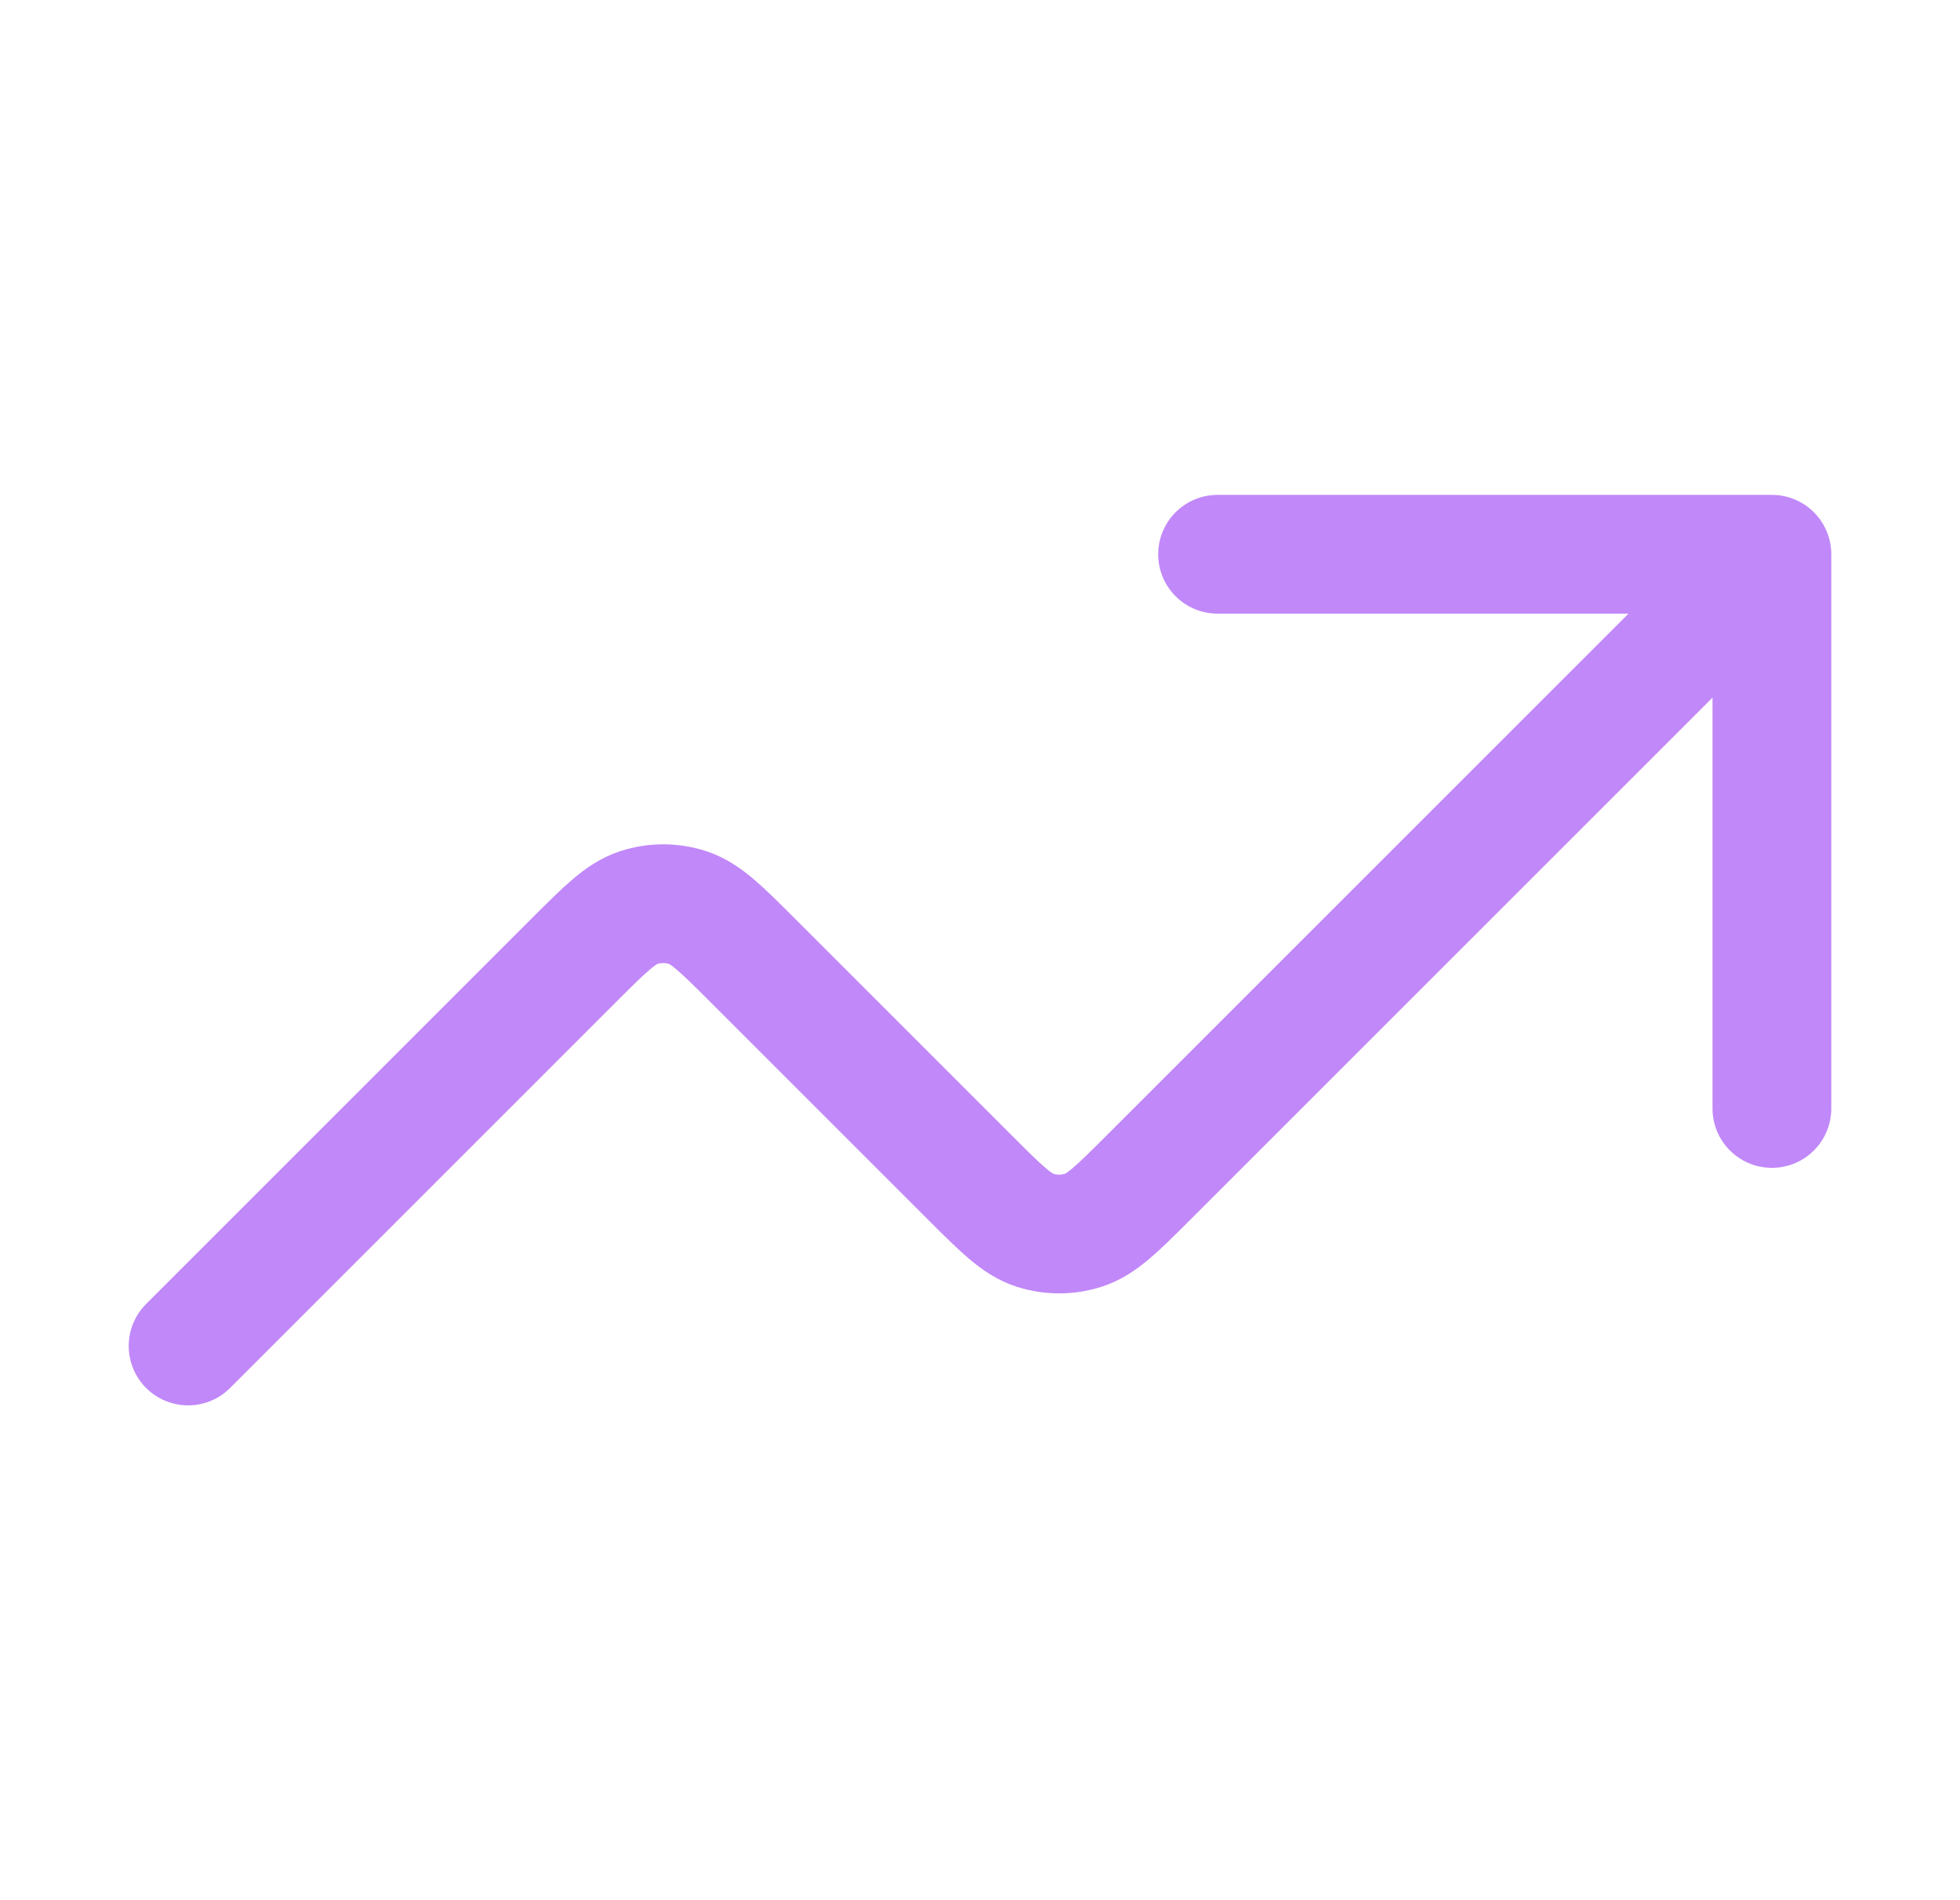 <svg width="33" height="32" viewBox="0 0 33 32" fill="none" xmlns="http://www.w3.org/2000/svg">
<path d="M29.833 9.334L19.342 19.825C18.814 20.353 18.55 20.617 18.245 20.716C17.978 20.803 17.689 20.803 17.421 20.716C17.117 20.617 16.853 20.353 16.325 19.825L12.675 16.175C12.147 15.647 11.883 15.383 11.579 15.284C11.311 15.197 11.023 15.197 10.755 15.284C10.45 15.383 10.186 15.647 9.658 16.175L3.167 22.667M29.833 9.334H20.5M29.833 9.334V18.667" stroke="#C188F9" stroke-width="2" stroke-linecap="round" stroke-linejoin="round"/>
</svg>
